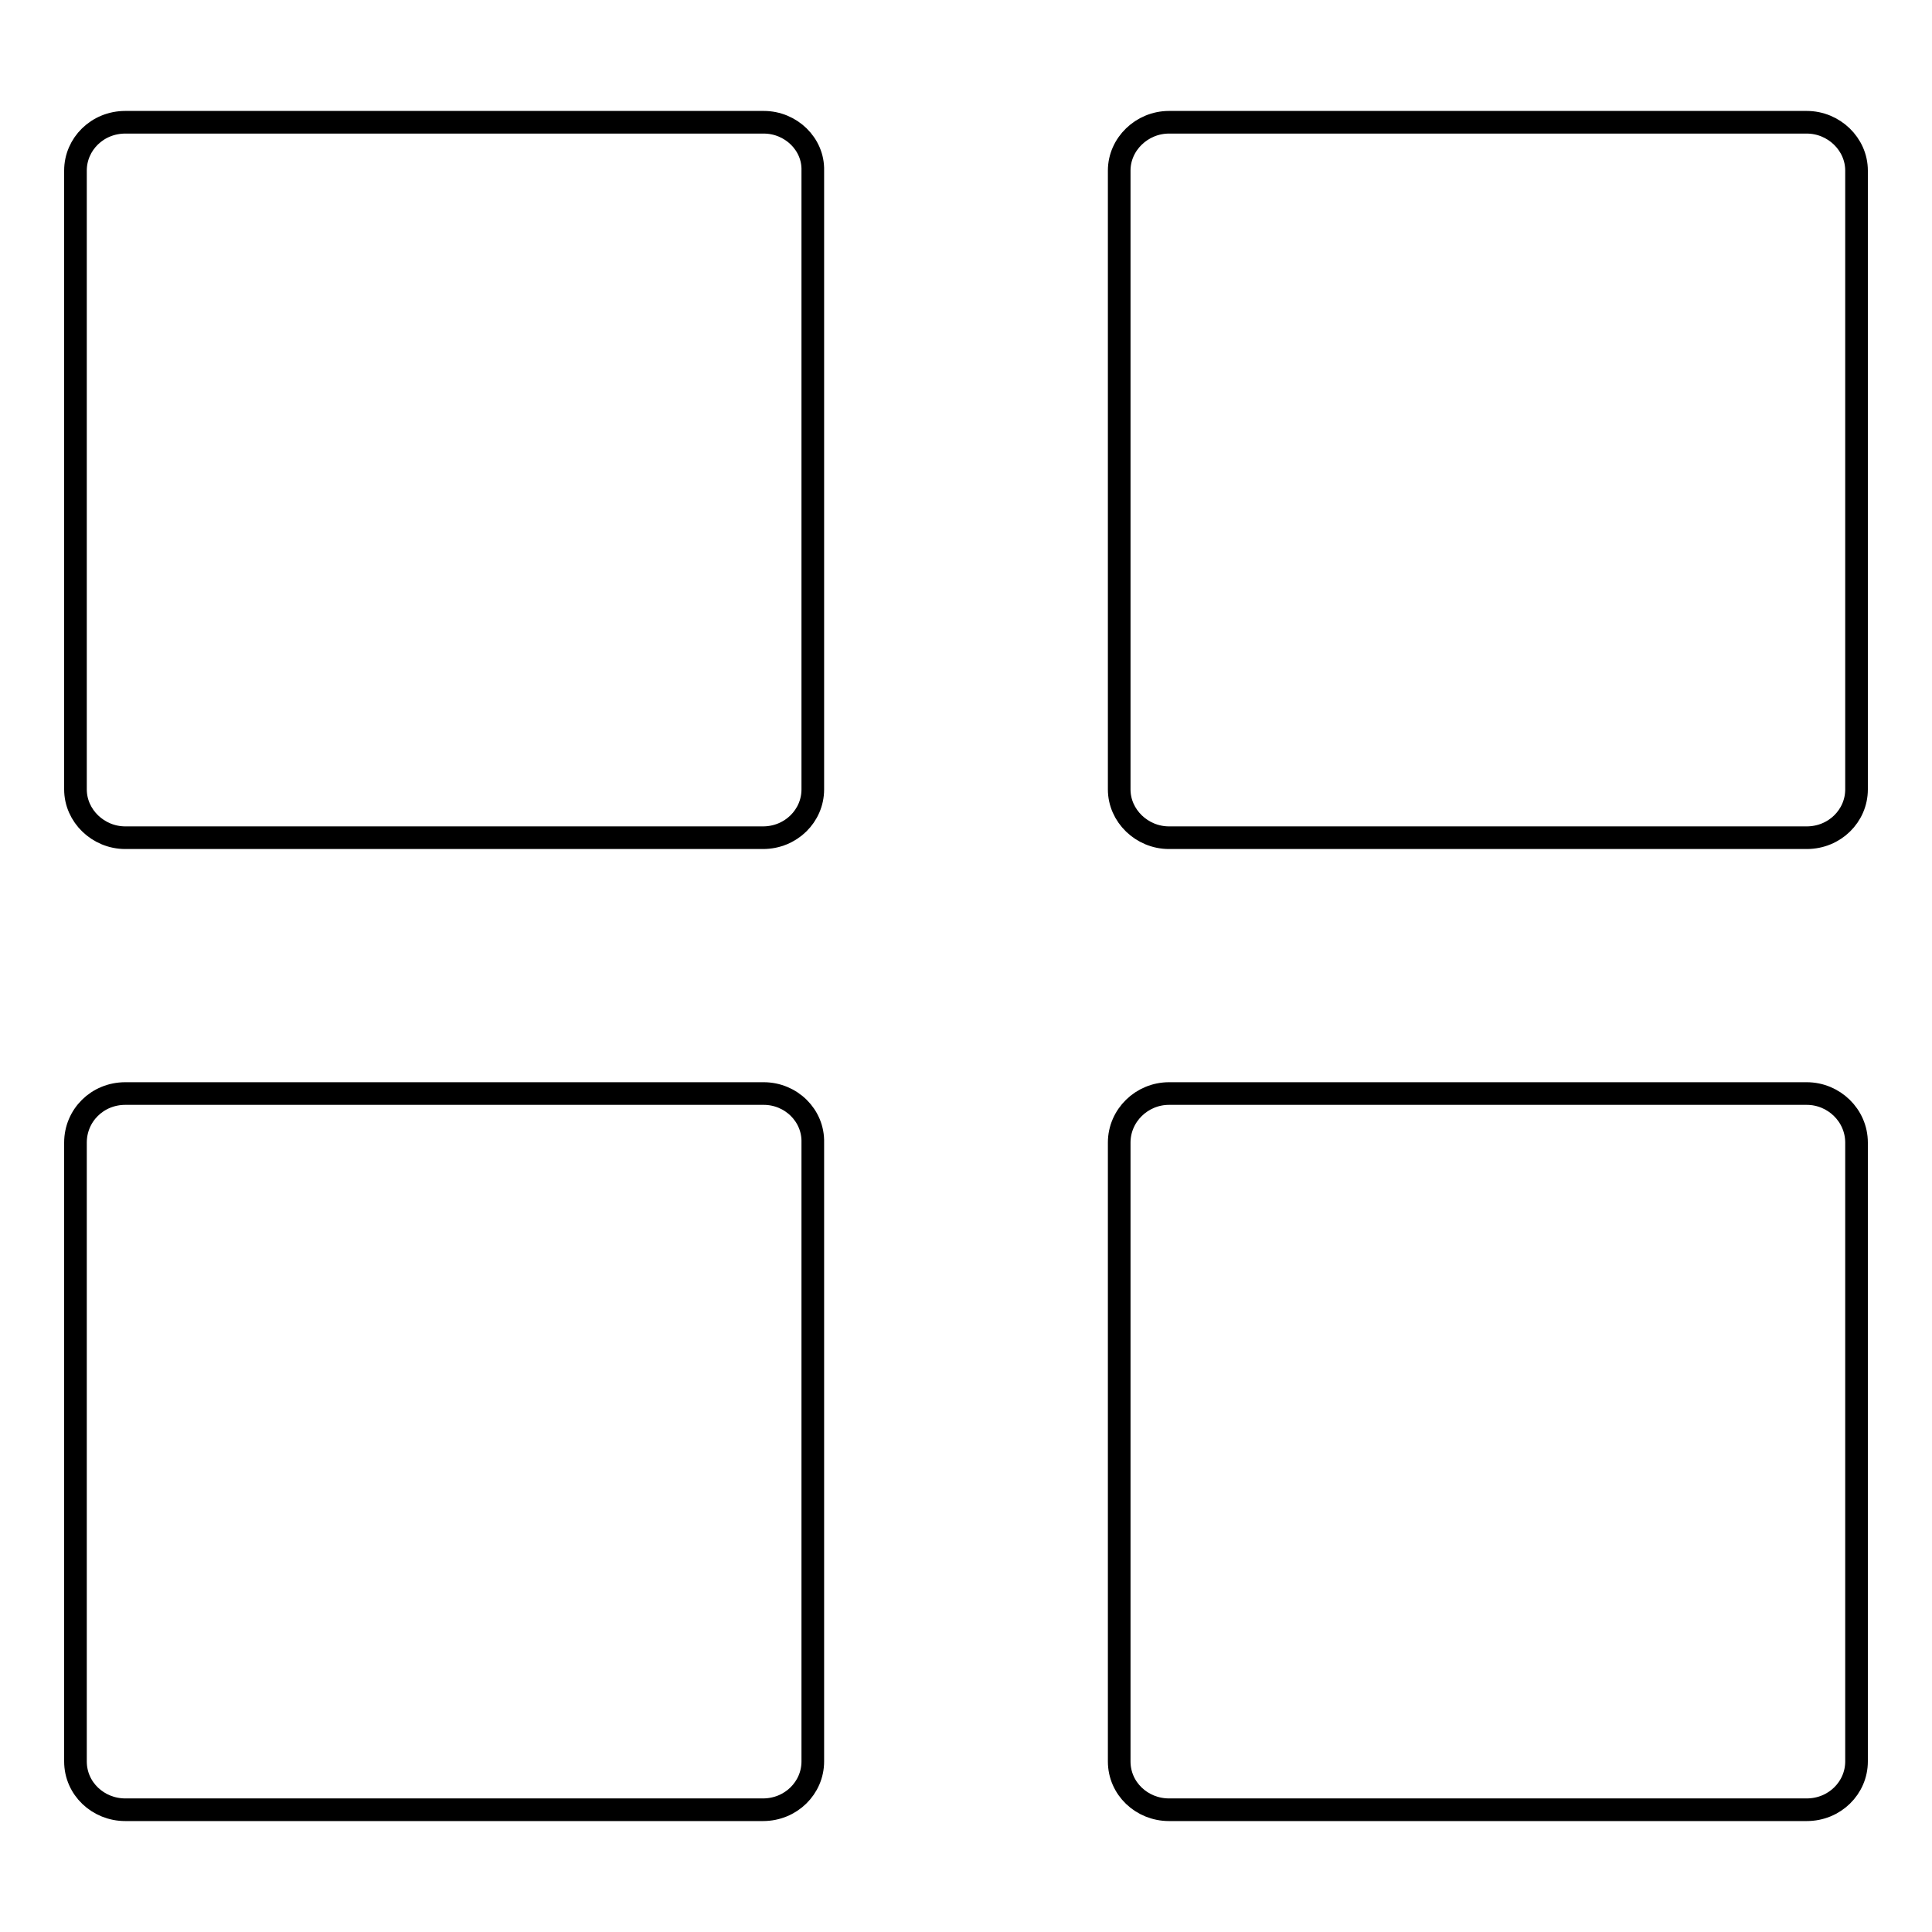 <?xml version="1.0" encoding="utf-8"?>
<!-- Svg Vector Icons : http://www.onlinewebfonts.com/icon -->
<!DOCTYPE svg PUBLIC "-//W3C//DTD SVG 1.1//EN" "http://www.w3.org/Graphics/SVG/1.1/DTD/svg11.dtd">
<svg version="1.1" xmlns="http://www.w3.org/2000/svg" xmlns:xlink="http://www.w3.org/1999/xlink" x="0px" y="0px" viewBox="0 0 256 256" enable-background="new 0 0 256 256" xml:space="preserve">
<g><g><g><g id="Grid"><g><path stroke-width="3" fill-opacity="0" stroke="#000000"  d="M101.2,16.2H16.6c-3.7,0-6.6,2.9-6.6,6.4v82c0,3.5,3,6.4,6.6,6.4h84.5c3.7,0,6.6-2.9,6.6-6.4v-82C107.8,19.1,104.8,16.2,101.2,16.2z M239.4,16.2h-84.5c-3.6,0-6.6,2.9-6.6,6.4v82c0,3.5,3,6.4,6.6,6.4h84.5c3.7,0,6.6-2.9,6.6-6.4v-82C246,19.1,243,16.2,239.4,16.2z M101.2,144.9H16.6c-3.7,0-6.6,2.9-6.6,6.5v82c0,3.6,3,6.4,6.6,6.4h84.5c3.7,0,6.6-2.9,6.6-6.4v-82C107.8,147.8,104.8,144.9,101.2,144.9z M239.4,144.9h-84.5c-3.6,0-6.6,2.9-6.6,6.5v82c0,3.6,3,6.4,6.6,6.4h84.5c3.7,0,6.6-2.9,6.6-6.4v-82C246,147.8,243,144.9,239.4,144.9z"/></g></g></g><g></g><g></g><g></g><g></g><g></g><g></g><g></g><g></g><g></g><g></g><g></g><g></g><g></g><g></g><g></g></g></g>
</svg>